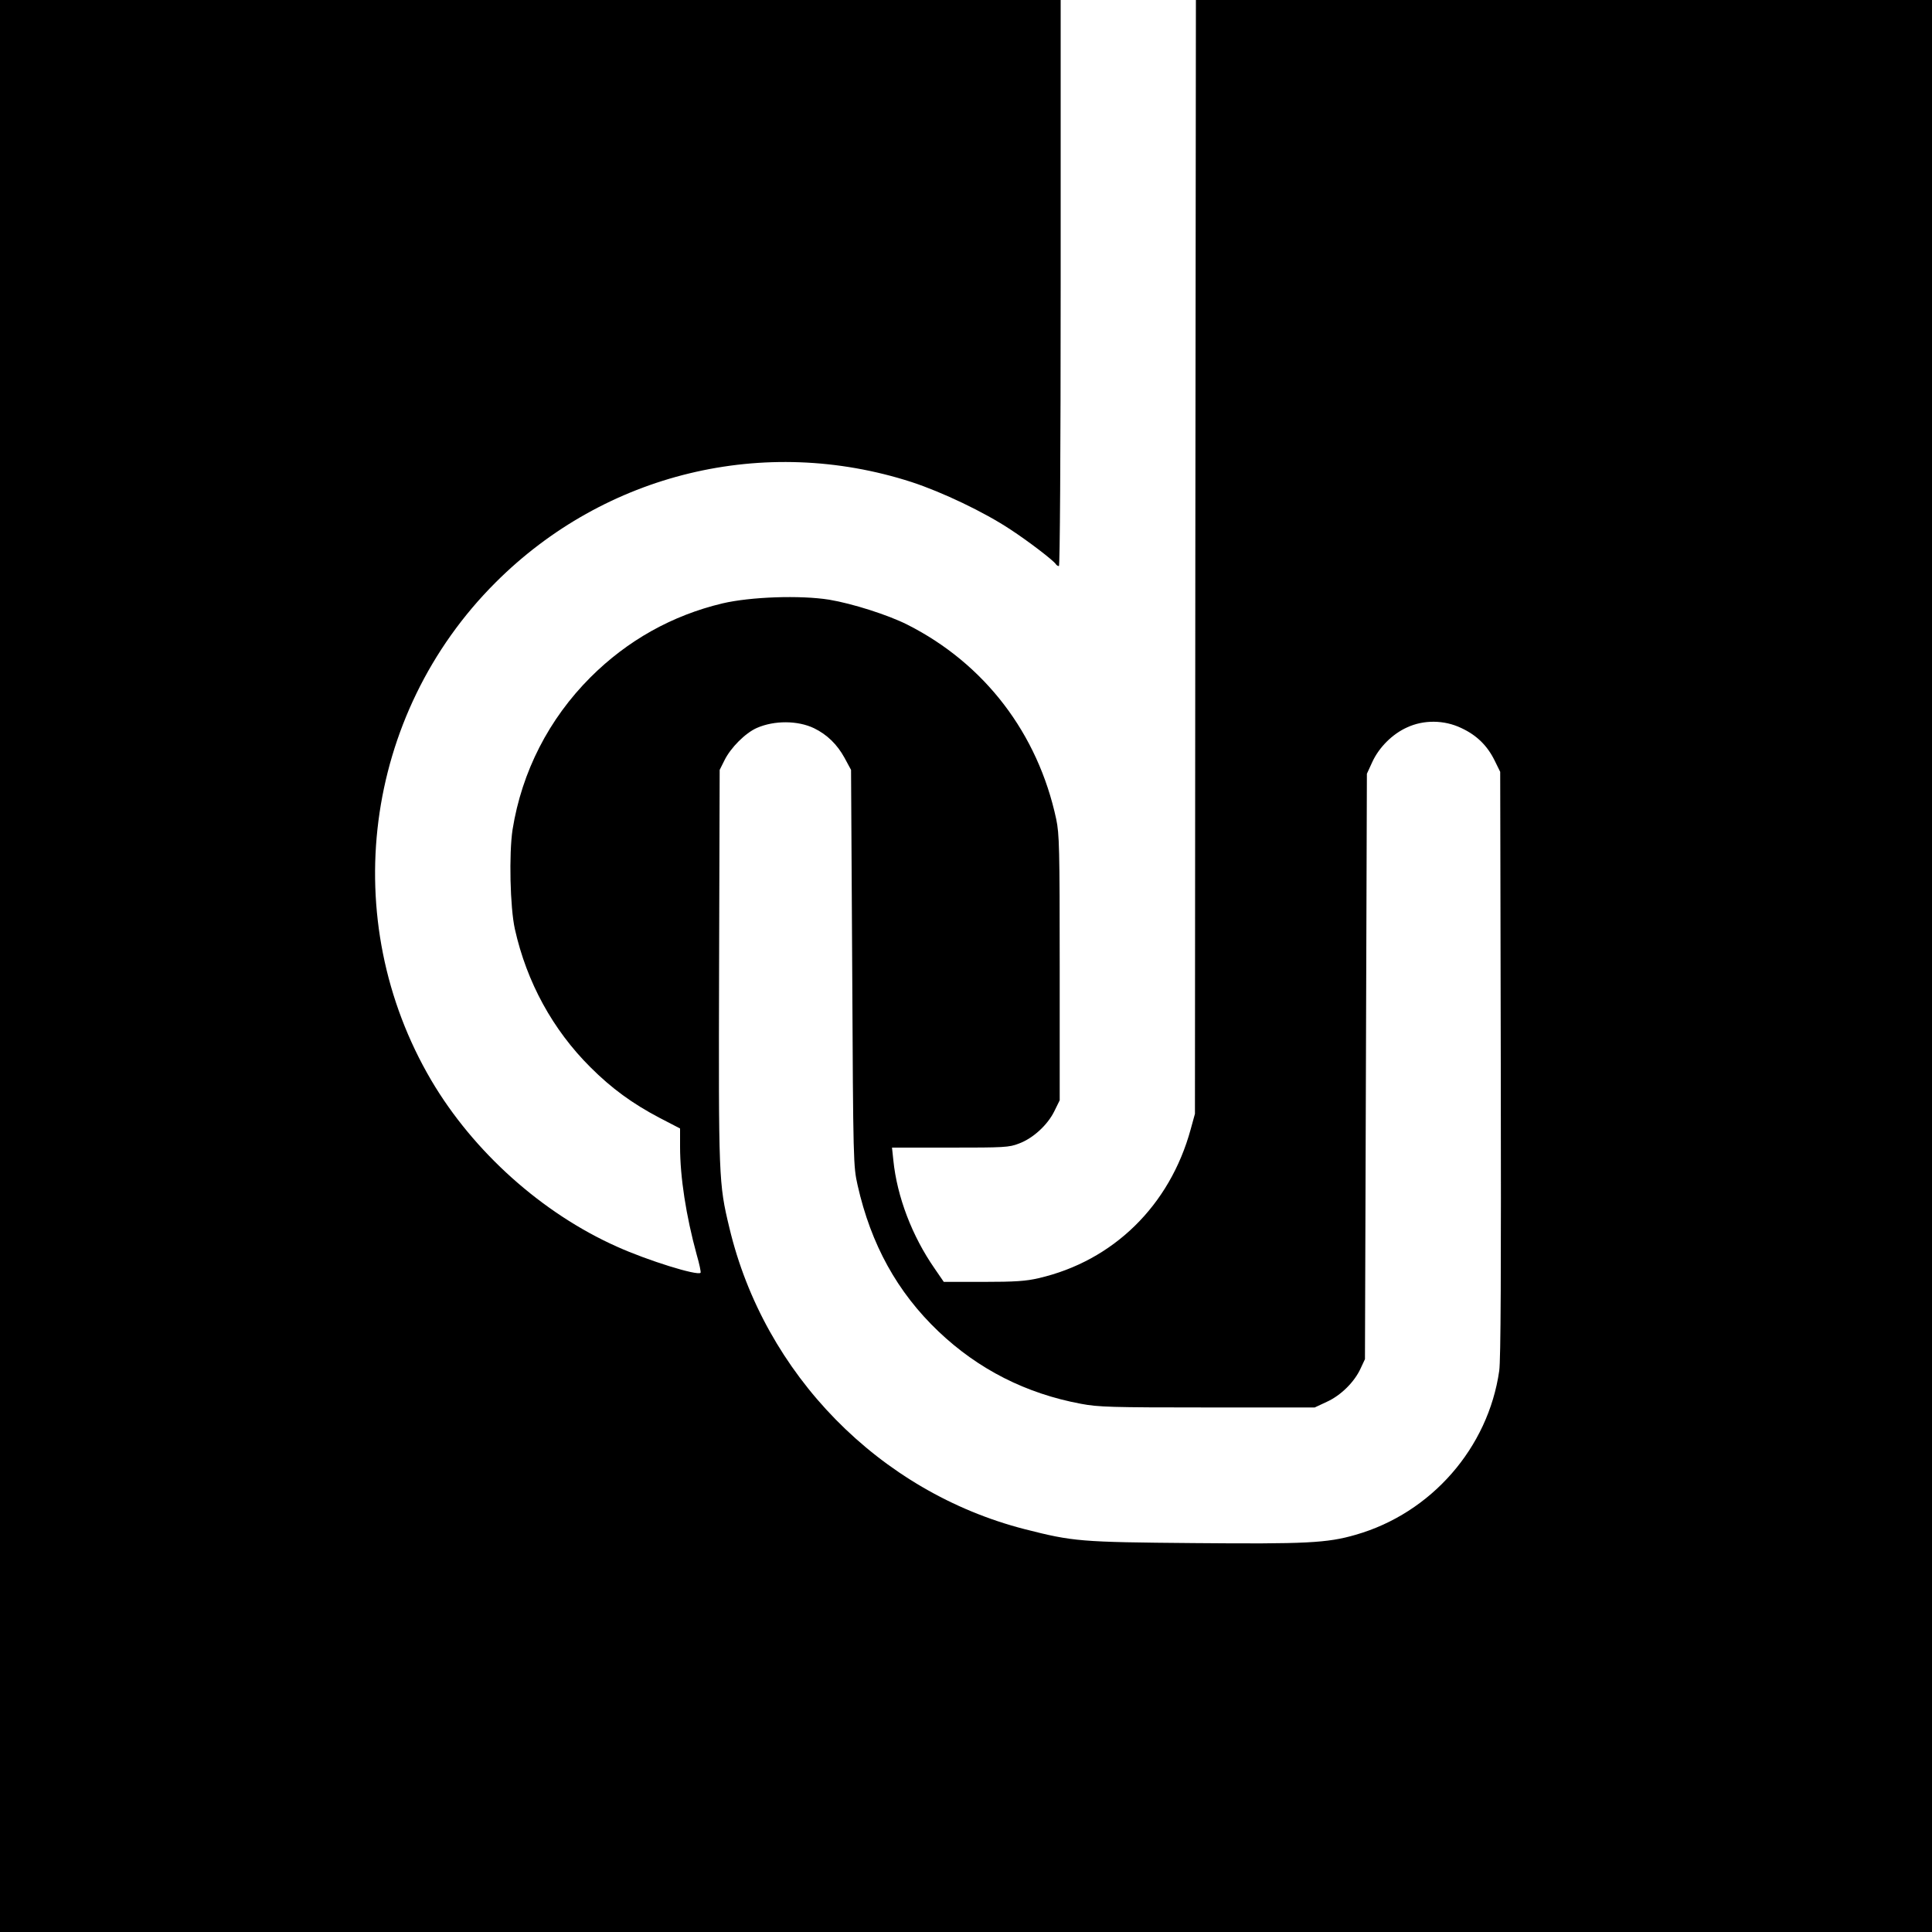 <?xml version="1.0" standalone="no"?>
<!DOCTYPE svg PUBLIC "-//W3C//DTD SVG 20010904//EN"
 "http://www.w3.org/TR/2001/REC-SVG-20010904/DTD/svg10.dtd">
<svg version="1.0" xmlns="http://www.w3.org/2000/svg"
 width="1000pt" height="1000pt" viewBox="0 0 1000 1000"
 preserveAspectRatio="xMidYMid meet">
<g transform="translate(0,1000) scale(0.1,-0.1)"
fill="#000000" stroke="none">
<path d="M0 5000 l0 -5000 5000 0 5000 0 0 5000 0 5000 -1905 0 -1905 0 -3
-2882 -2 -2883 -22 -80 c-108 -395 -401 -682 -788 -771 -64 -15 -122 -19 -285
-19 l-205 0 -48 70 c-116 167 -194 371 -213 559 l-7 66 301 0 c279 0 305 1
356 21 73 27 148 96 183 167 l28 57 0 685 c0 624 -2 693 -18 770 -95 444 -371
805 -771 1007 -99 50 -284 109 -404 129 -150 24 -407 15 -552 -19 -261 -62
-493 -192 -684 -383 -215 -215 -355 -488 -403 -788 -19 -125 -13 -403 12 -515
61 -274 196 -521 391 -715 109 -109 217 -188 358 -262 l106 -55 0 -94 c0 -158
31 -358 86 -559 14 -48 23 -91 20 -94 -17 -16 -272 63 -432 135 -388 173 -743
491 -961 860 -489 831 -353 1894 332 2578 567 567 1391 766 2153 520 159 -52
377 -156 511 -245 95 -62 224 -161 236 -180 3 -5 10 -10 16 -10 5 0 9 556 9
1465 l0 1465 -2745 0 -2745 0 0 -5000z m4213 1231 c68 -33 120 -84 158 -153
l34 -63 6 -1025 c5 -1016 6 -1026 28 -1125 69 -306 205 -553 418 -756 207
-197 454 -322 738 -375 90 -17 155 -19 655 -19 l555 0 62 29 c73 33 144 103
176 174 l22 47 5 1515 5 1515 28 61 c35 76 104 145 180 179 86 40 192 39 280
-3 80 -37 135 -91 173 -168 l29 -59 3 -1510 c2 -1087 0 -1532 -8 -1590 -57
-399 -352 -737 -743 -849 -148 -43 -257 -48 -838 -43 -588 5 -624 8 -875 72
-752 193 -1349 802 -1529 1561 -55 228 -56 254 -53 1354 l3 1015 25 50 c32 65
108 141 167 167 91 40 212 39 296 -1z"/>
</g>
</svg>
